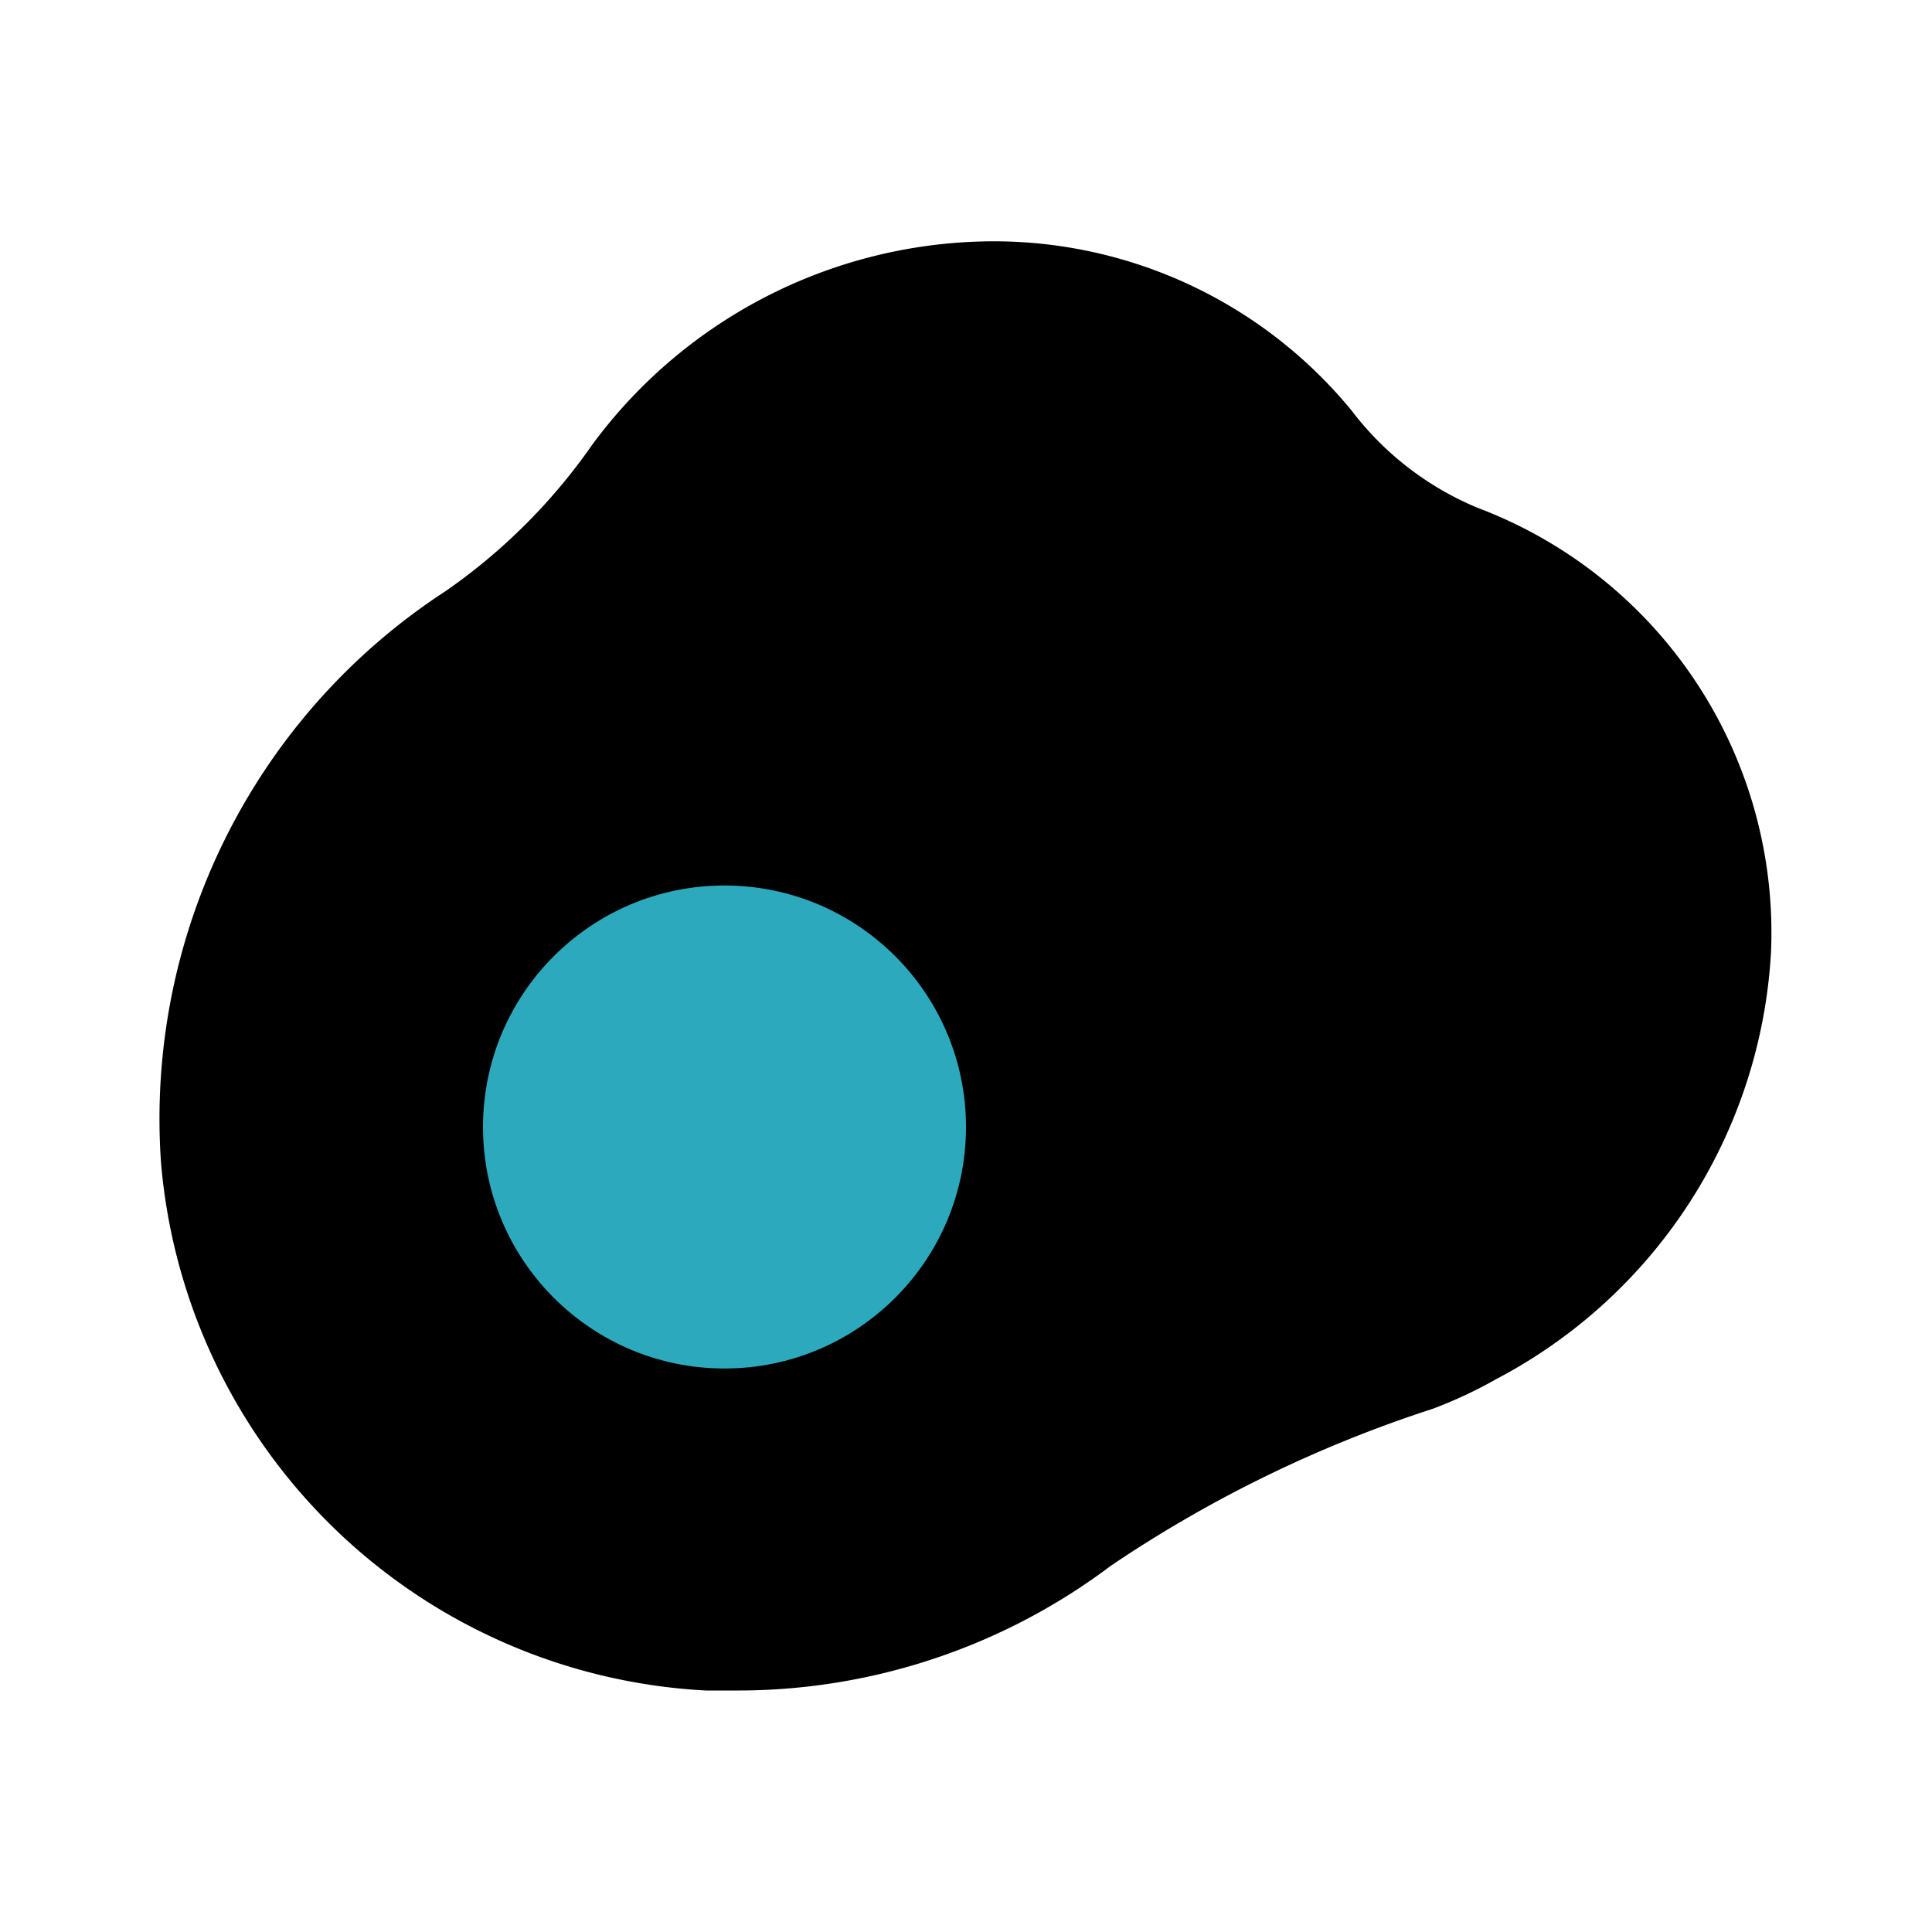 <?xml version="1.0" encoding="utf-8"?><!-- Скачано с сайта svg4.ru / Downloaded from svg4.ru -->
<svg fill="#000000" width="800px" height="800px" viewBox="0 0 24 24" id="fried-egg-left-2" data-name="Flat Color" xmlns="http://www.w3.org/2000/svg" class="icon flat-color"><path id="primary" d="M18.36,6.31A3.79,3.79,0,0,1,16.79,5.1,5.75,5.75,0,0,0,12.18,3,6.21,6.21,0,0,0,7.36,5.52,7.26,7.26,0,0,1,5.54,7.34,7.82,7.82,0,0,0,2,14.44,7.17,7.17,0,0,0,8.77,21h.4a7.7,7.7,0,0,0,4.63-1.55,15.88,15.88,0,0,1,4-1.95,5.61,5.61,0,0,0,.79-.37A6.39,6.39,0,0,0,22,11.83,5.64,5.64,0,0,0,18.36,6.31Z" style="fill: rgb(0, 0, 0);"></path><circle id="secondary" cx="9" cy="14" r="3" style="fill: rgb(44, 169, 188);"></circle></svg>